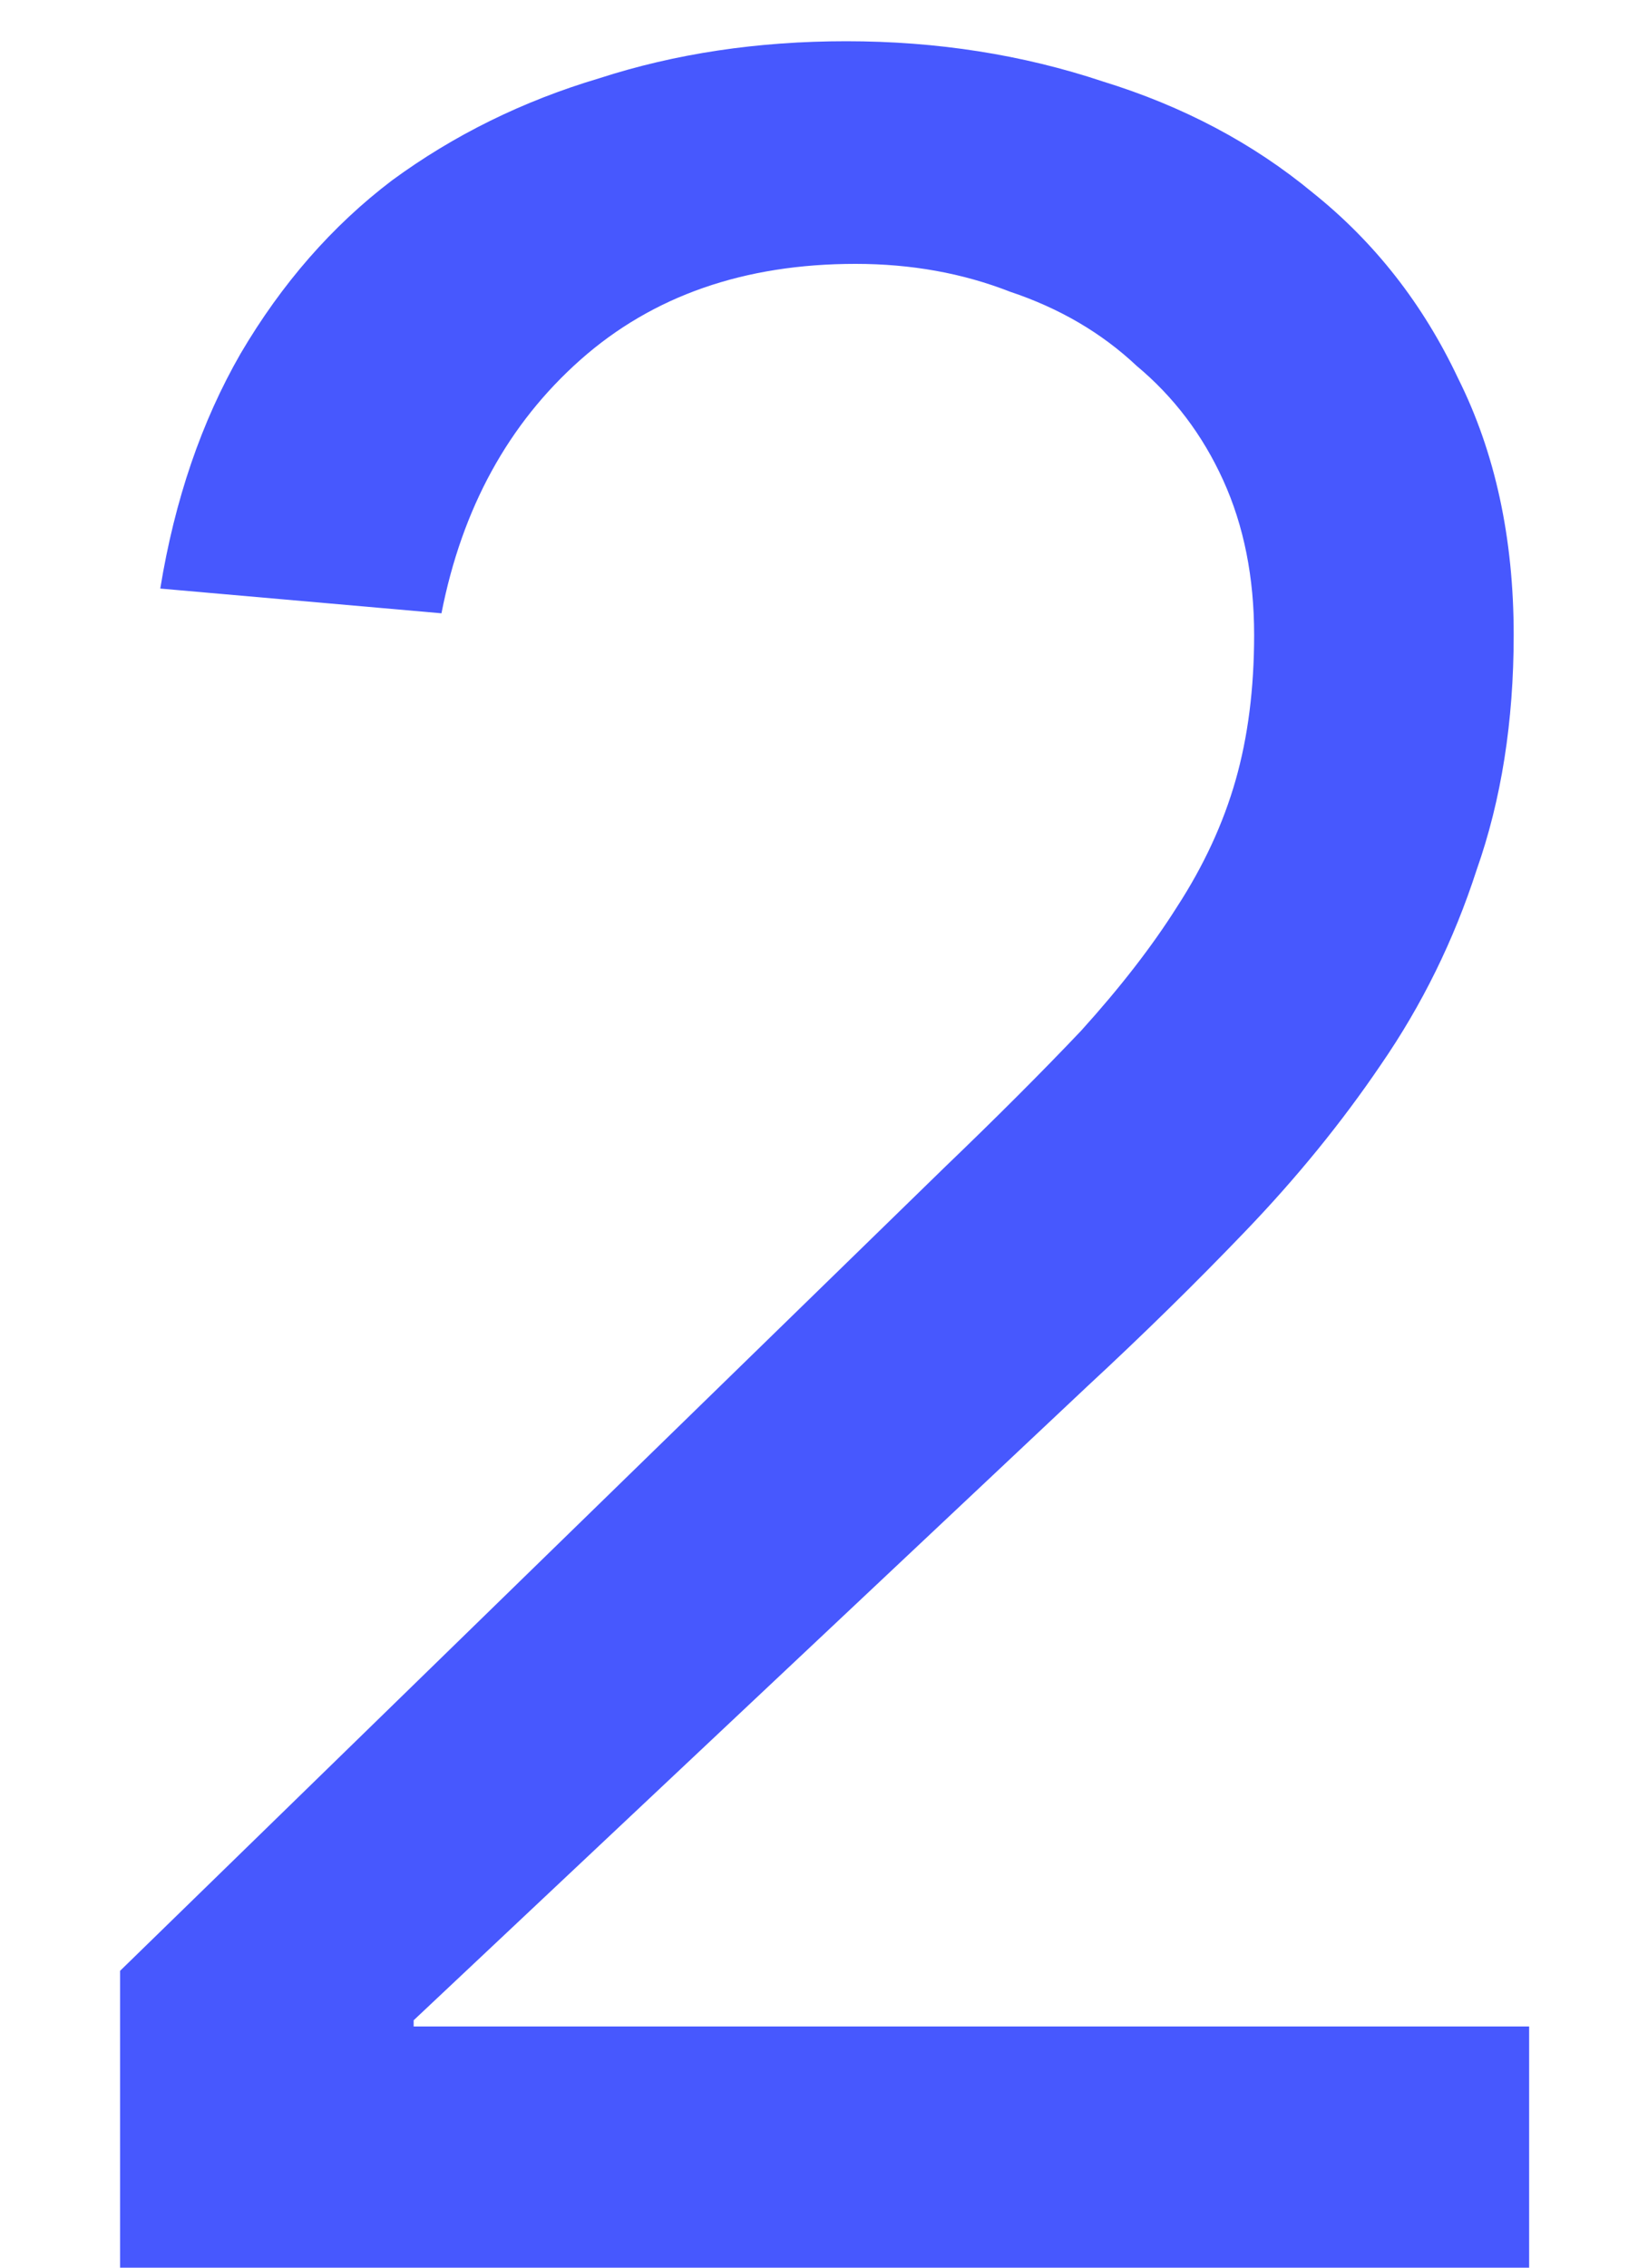 <svg width="8" height="11" viewBox="0 0 8 11" fill="none" xmlns="http://www.w3.org/2000/svg">
<path d="M0.583 9.56L4.588 5.66C4.838 5.42 5.058 5.2 5.248 5C5.438 4.79 5.593 4.59 5.713 4.4C5.843 4.2 5.938 3.995 5.998 3.785C6.058 3.575 6.088 3.34 6.088 3.08C6.088 2.8 6.038 2.55 5.938 2.33C5.838 2.11 5.698 1.925 5.518 1.775C5.348 1.615 5.143 1.495 4.903 1.415C4.673 1.325 4.423 1.28 4.153 1.28C3.613 1.28 3.168 1.435 2.818 1.745C2.468 2.055 2.243 2.465 2.143 2.975L0.778 2.855C0.848 2.425 0.978 2.045 1.168 1.715C1.368 1.375 1.613 1.095 1.903 0.875C2.203 0.655 2.538 0.49 2.908 0.38C3.278 0.26 3.678 0.2 4.108 0.2C4.548 0.2 4.963 0.265 5.353 0.395C5.743 0.515 6.083 0.695 6.373 0.935C6.673 1.175 6.908 1.475 7.078 1.835C7.258 2.195 7.348 2.61 7.348 3.08C7.348 3.5 7.288 3.88 7.168 4.22C7.058 4.56 6.903 4.875 6.703 5.165C6.513 5.445 6.293 5.715 6.043 5.975C5.803 6.225 5.548 6.475 5.278 6.725L2.008 9.8V9.83H7.423V11H0.583V9.56Z" fill="#4758FE"/>
</svg>
